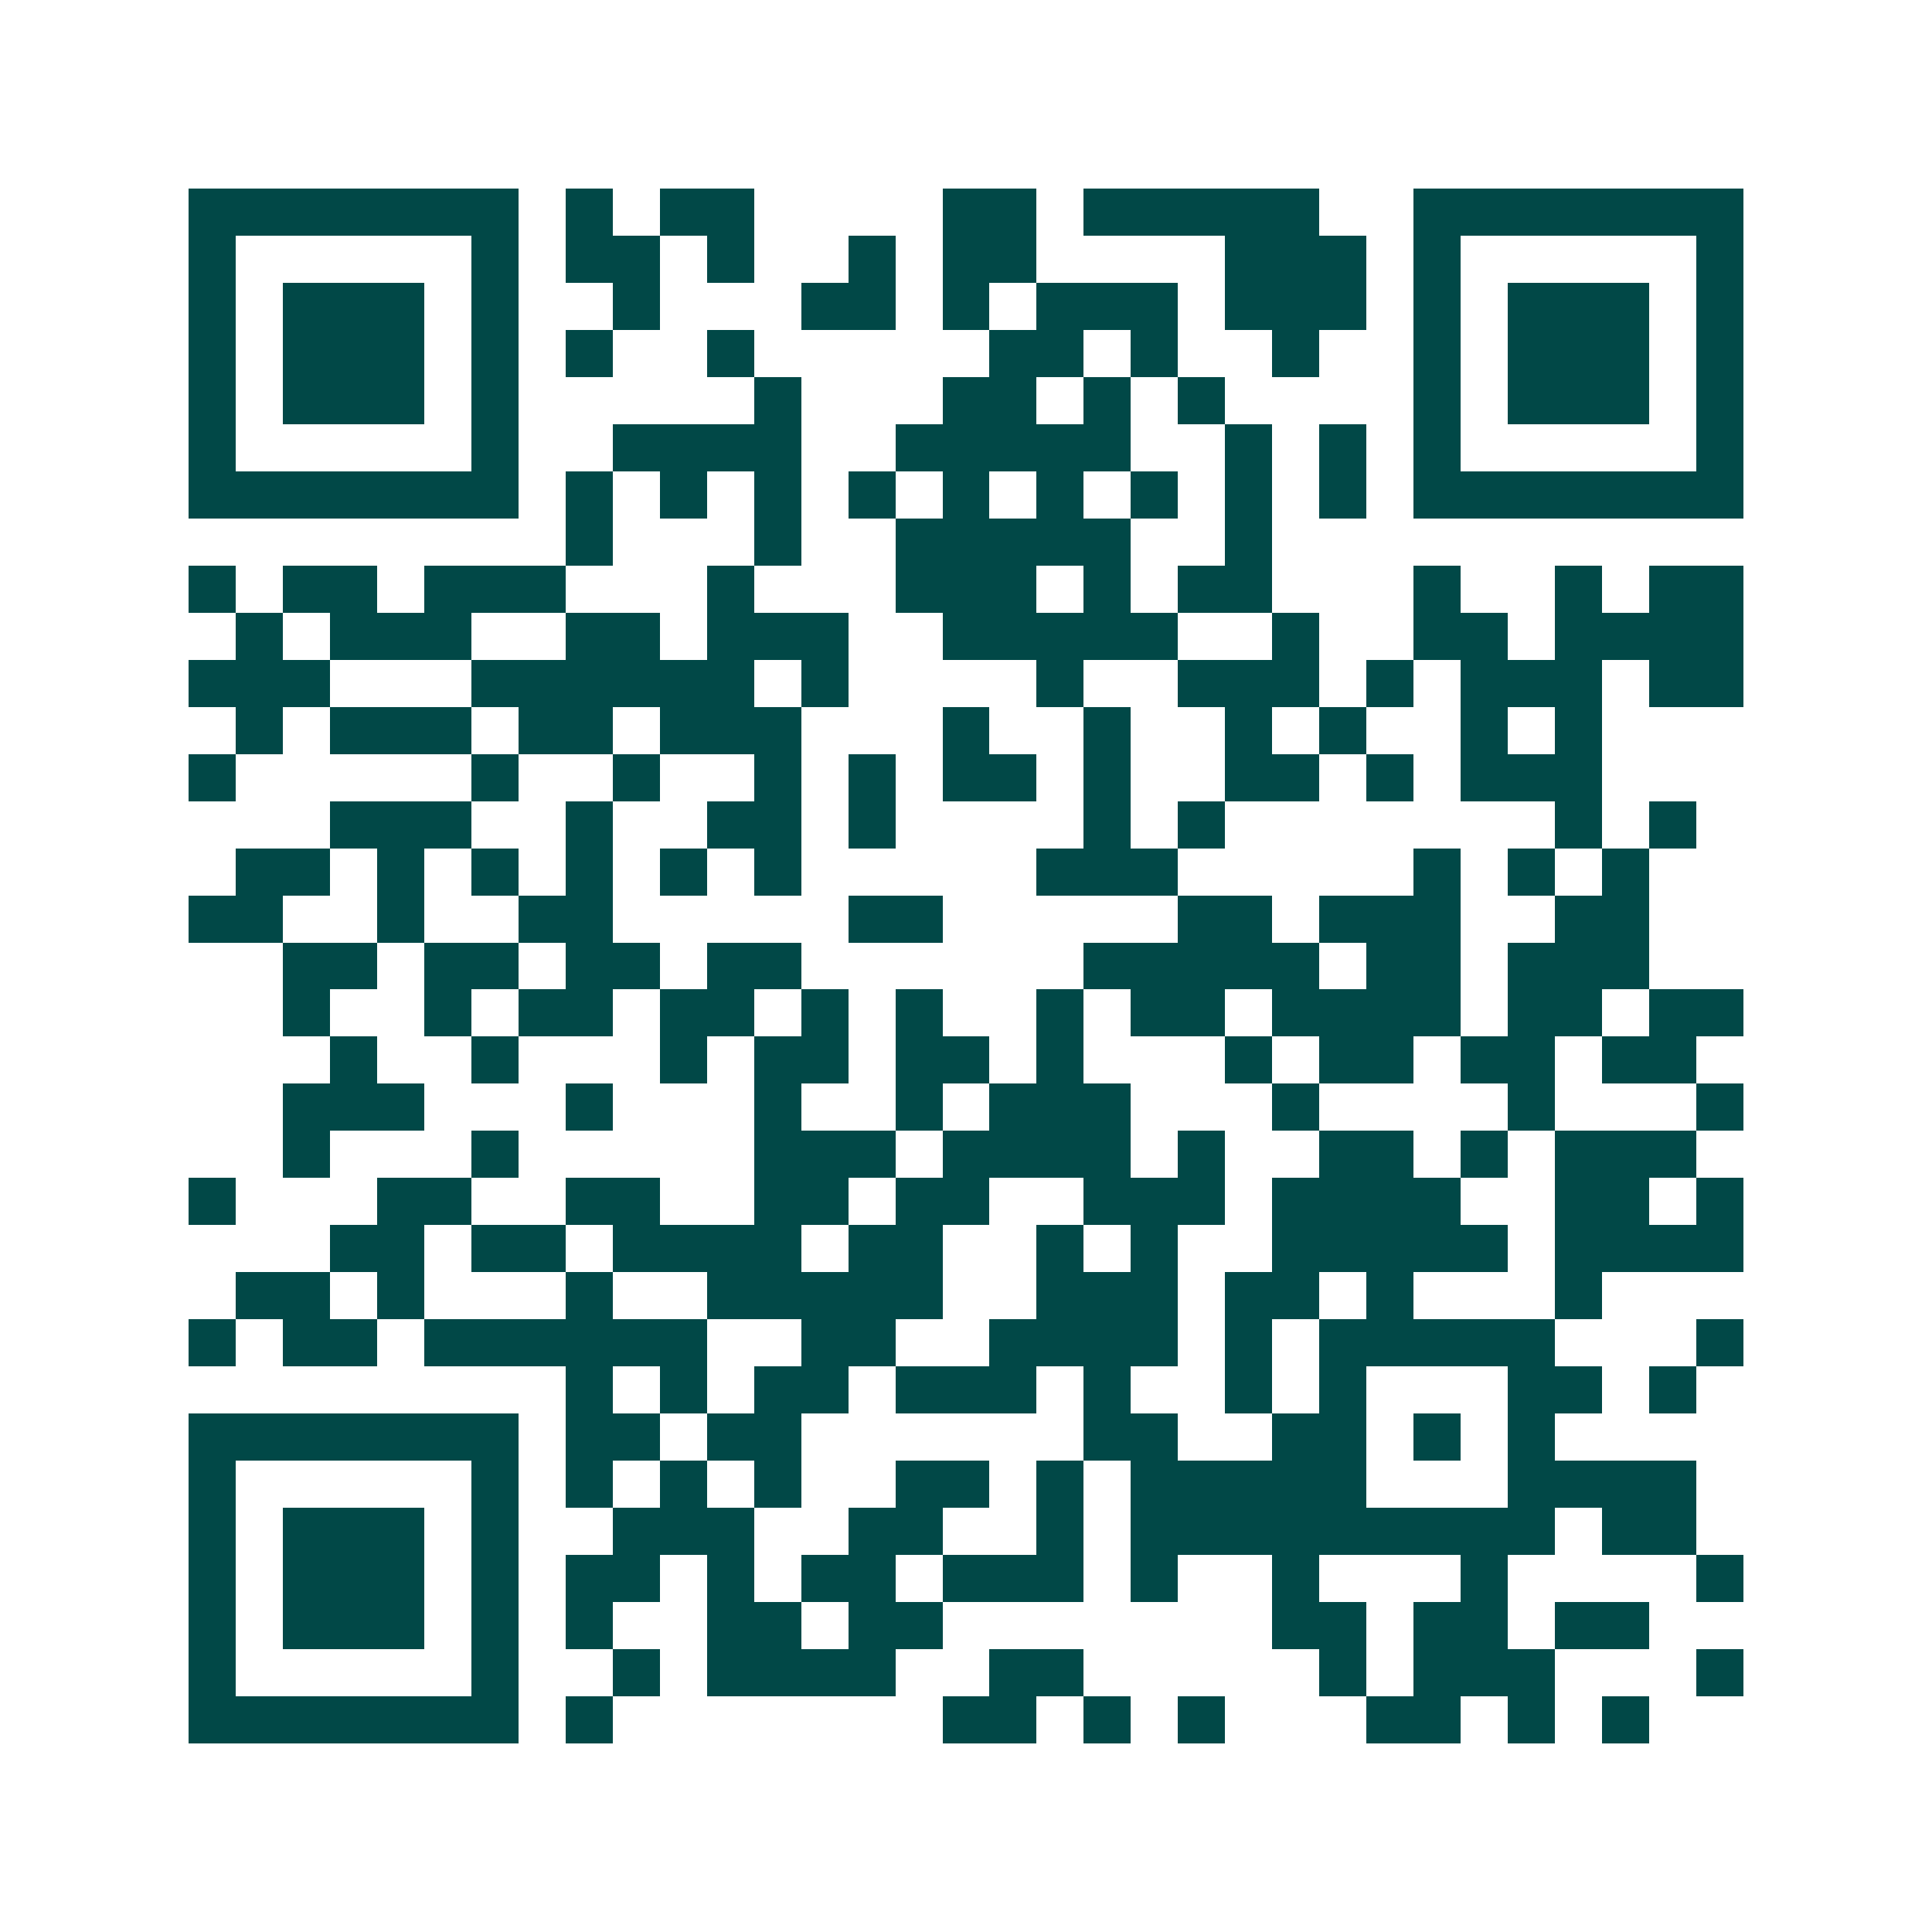 <svg xmlns="http://www.w3.org/2000/svg" width="200" height="200" viewBox="0 0 41 41" shape-rendering="crispEdges"><path fill="#ffffff" d="M0 0h41v41H0z"/><path stroke="#014847" d="M4 4.5h7m1 0h1m1 0h2m4 0h2m1 0h5m2 0h7M4 5.5h1m5 0h1m1 0h2m1 0h1m2 0h1m1 0h2m4 0h3m1 0h1m5 0h1M4 6.5h1m1 0h3m1 0h1m2 0h1m3 0h2m1 0h1m1 0h3m1 0h3m1 0h1m1 0h3m1 0h1M4 7.5h1m1 0h3m1 0h1m1 0h1m2 0h1m5 0h2m1 0h1m2 0h1m2 0h1m1 0h3m1 0h1M4 8.5h1m1 0h3m1 0h1m5 0h1m3 0h2m1 0h1m1 0h1m4 0h1m1 0h3m1 0h1M4 9.5h1m5 0h1m2 0h4m2 0h5m2 0h1m1 0h1m1 0h1m5 0h1M4 10.5h7m1 0h1m1 0h1m1 0h1m1 0h1m1 0h1m1 0h1m1 0h1m1 0h1m1 0h1m1 0h7M12 11.5h1m3 0h1m2 0h5m2 0h1M4 12.5h1m1 0h2m1 0h3m3 0h1m3 0h3m1 0h1m1 0h2m3 0h1m2 0h1m1 0h2M5 13.5h1m1 0h3m2 0h2m1 0h3m2 0h5m2 0h1m2 0h2m1 0h4M4 14.5h3m3 0h6m1 0h1m4 0h1m2 0h3m1 0h1m1 0h3m1 0h2M5 15.5h1m1 0h3m1 0h2m1 0h3m3 0h1m2 0h1m2 0h1m1 0h1m2 0h1m1 0h1M4 16.5h1m5 0h1m2 0h1m2 0h1m1 0h1m1 0h2m1 0h1m2 0h2m1 0h1m1 0h3M7 17.5h3m2 0h1m2 0h2m1 0h1m4 0h1m1 0h1m7 0h1m1 0h1M5 18.5h2m1 0h1m1 0h1m1 0h1m1 0h1m1 0h1m5 0h3m5 0h1m1 0h1m1 0h1M4 19.5h2m2 0h1m2 0h2m5 0h2m5 0h2m1 0h3m2 0h2M6 20.5h2m1 0h2m1 0h2m1 0h2m6 0h5m1 0h2m1 0h3M6 21.5h1m2 0h1m1 0h2m1 0h2m1 0h1m1 0h1m2 0h1m1 0h2m1 0h4m1 0h2m1 0h2M7 22.5h1m2 0h1m3 0h1m1 0h2m1 0h2m1 0h1m3 0h1m1 0h2m1 0h2m1 0h2M6 23.5h3m3 0h1m3 0h1m2 0h1m1 0h3m3 0h1m4 0h1m3 0h1M6 24.5h1m3 0h1m5 0h3m1 0h4m1 0h1m2 0h2m1 0h1m1 0h3M4 25.5h1m3 0h2m2 0h2m2 0h2m1 0h2m2 0h3m1 0h4m2 0h2m1 0h1M7 26.5h2m1 0h2m1 0h4m1 0h2m2 0h1m1 0h1m2 0h5m1 0h4M5 27.5h2m1 0h1m3 0h1m2 0h5m2 0h3m1 0h2m1 0h1m3 0h1M4 28.5h1m1 0h2m1 0h6m2 0h2m2 0h4m1 0h1m1 0h5m3 0h1M12 29.5h1m1 0h1m1 0h2m1 0h3m1 0h1m2 0h1m1 0h1m3 0h2m1 0h1M4 30.5h7m1 0h2m1 0h2m6 0h2m2 0h2m1 0h1m1 0h1M4 31.5h1m5 0h1m1 0h1m1 0h1m1 0h1m2 0h2m1 0h1m1 0h5m3 0h4M4 32.5h1m1 0h3m1 0h1m2 0h3m2 0h2m2 0h1m1 0h9m1 0h2M4 33.5h1m1 0h3m1 0h1m1 0h2m1 0h1m1 0h2m1 0h3m1 0h1m2 0h1m3 0h1m4 0h1M4 34.5h1m1 0h3m1 0h1m1 0h1m2 0h2m1 0h2m7 0h2m1 0h2m1 0h2M4 35.5h1m5 0h1m2 0h1m1 0h4m2 0h2m5 0h1m1 0h3m3 0h1M4 36.5h7m1 0h1m7 0h2m1 0h1m1 0h1m3 0h2m1 0h1m1 0h1"/></svg>
